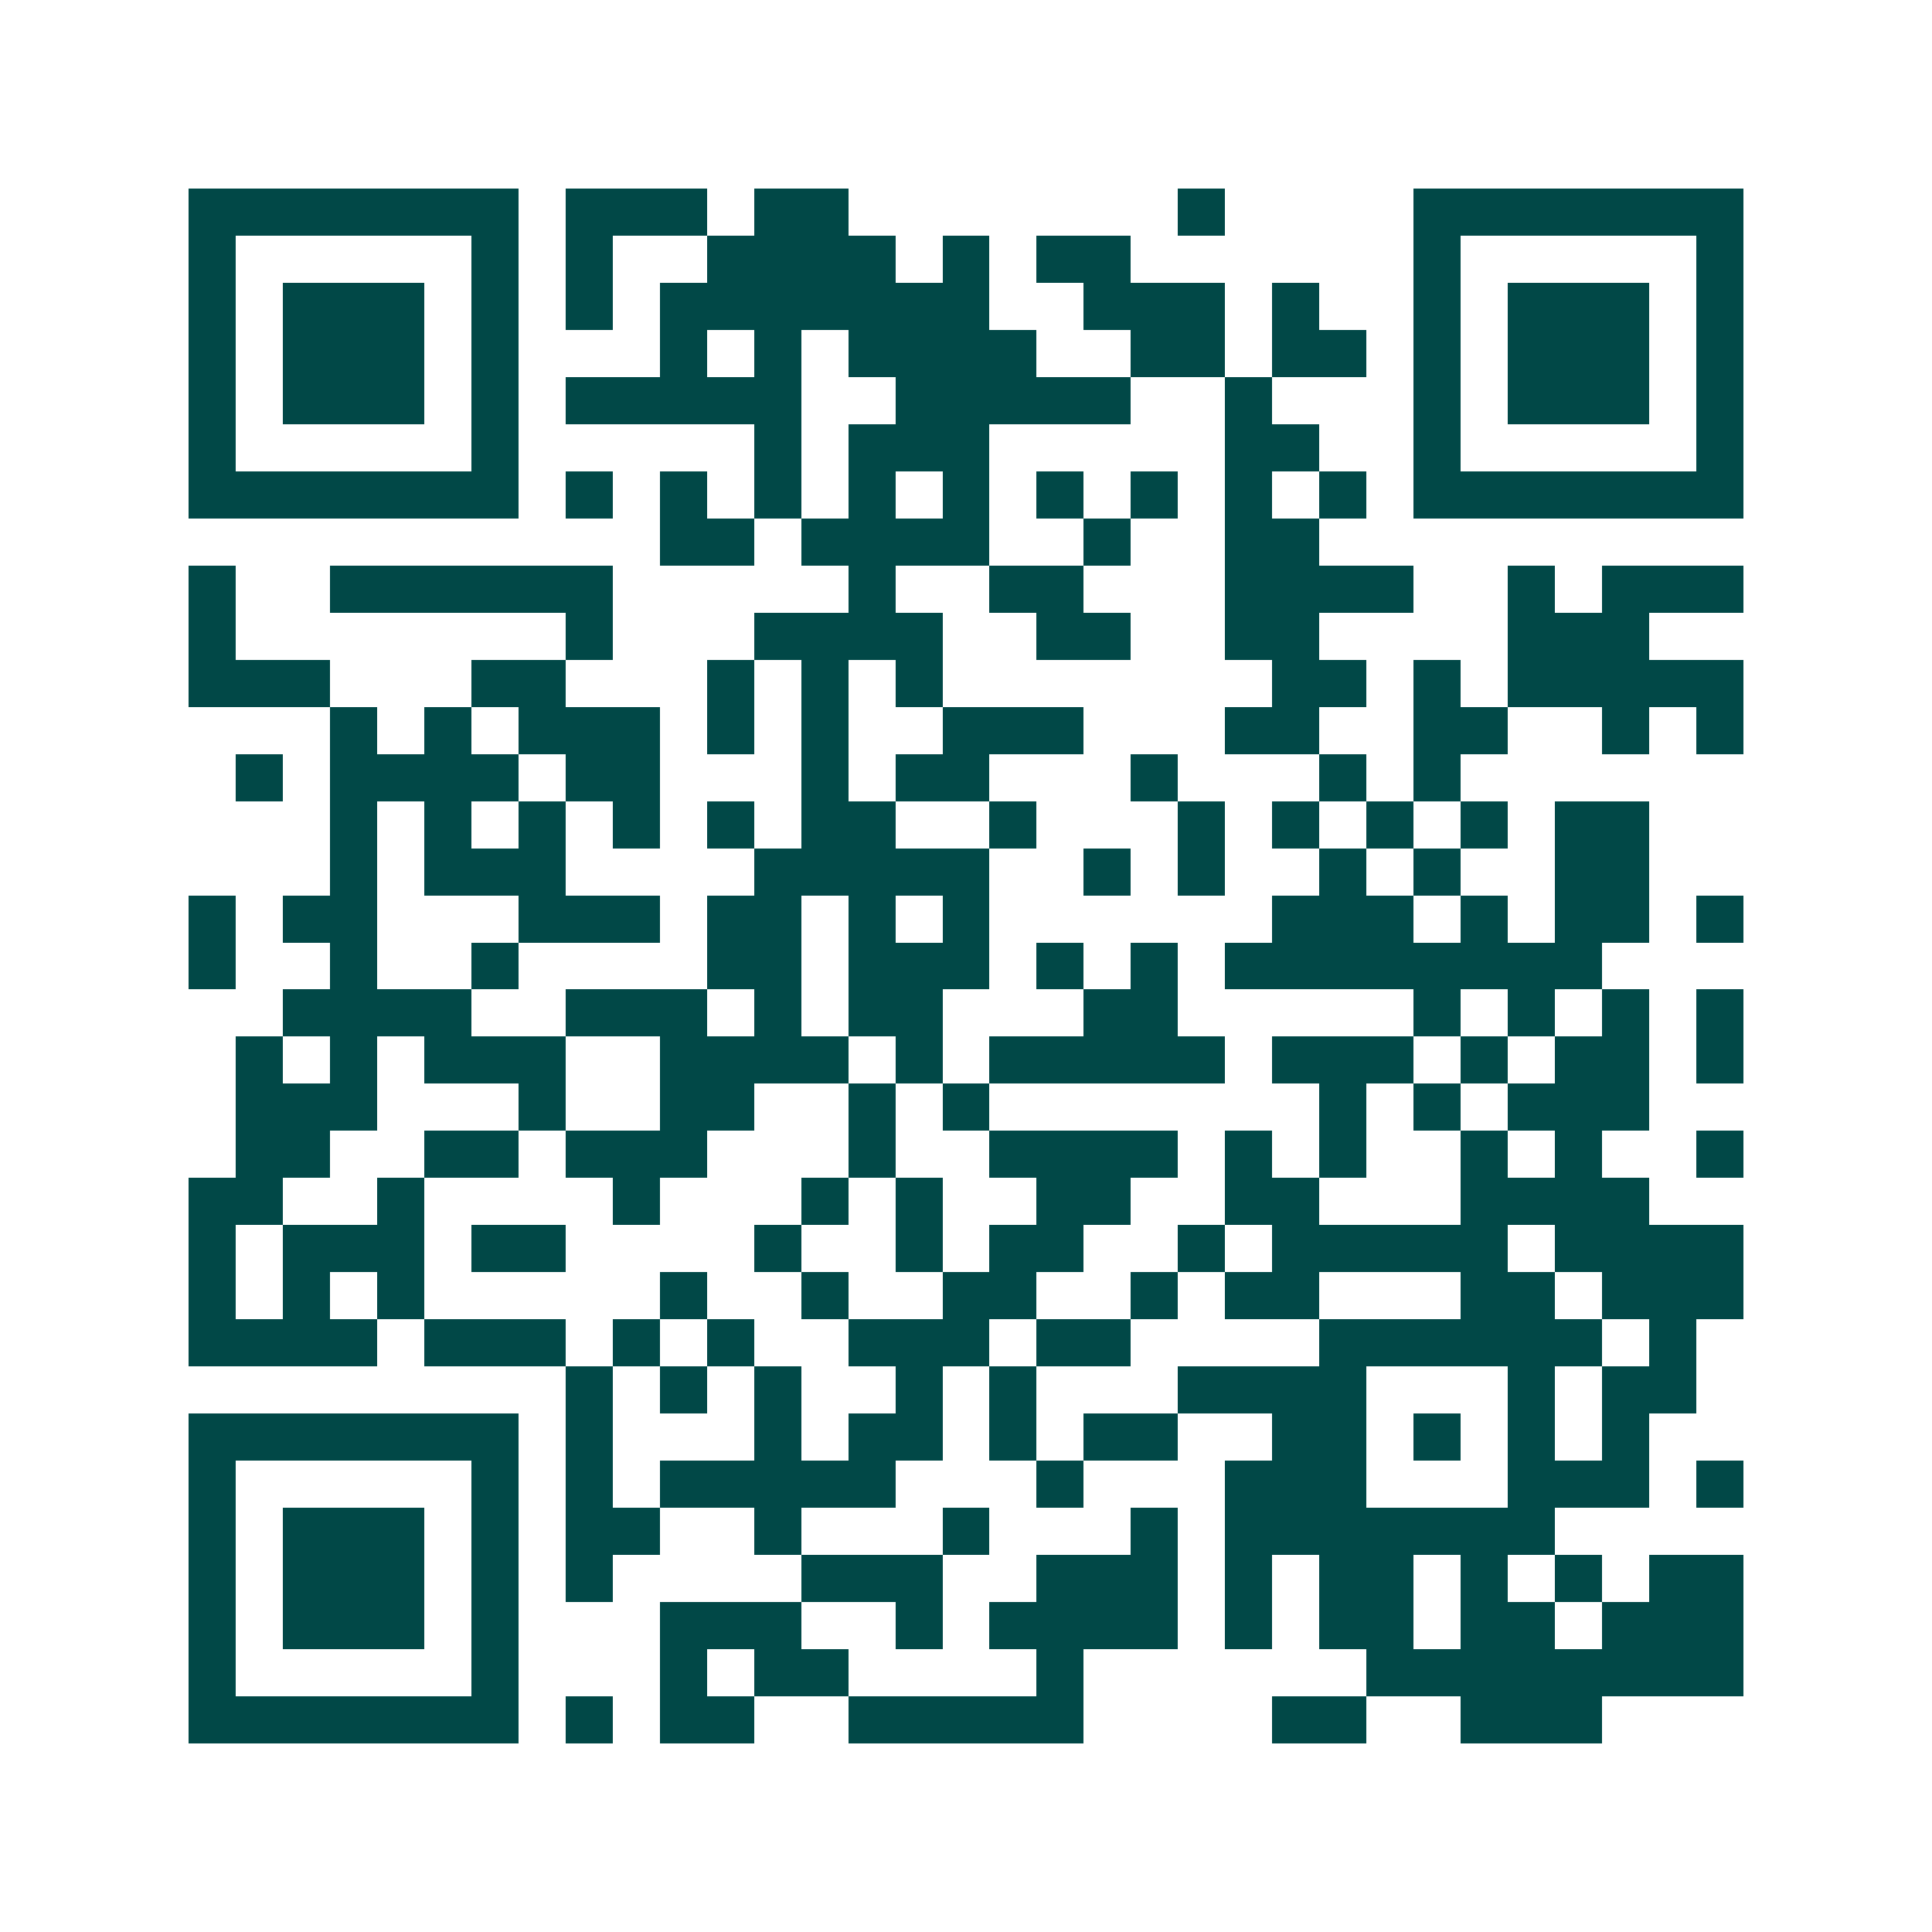 <svg xmlns="http://www.w3.org/2000/svg" width="200" height="200" viewBox="0 0 41 41" shape-rendering="crispEdges"><path fill="#ffffff" d="M0 0h41v41H0z"/><path stroke="#014847" d="M4 4.5h7m1 0h3m1 0h2m7 0h1m4 0h7M4 5.5h1m5 0h1m1 0h1m2 0h4m1 0h1m1 0h2m6 0h1m5 0h1M4 6.5h1m1 0h3m1 0h1m1 0h1m1 0h7m2 0h3m1 0h1m2 0h1m1 0h3m1 0h1M4 7.5h1m1 0h3m1 0h1m3 0h1m1 0h1m1 0h4m2 0h2m1 0h2m1 0h1m1 0h3m1 0h1M4 8.5h1m1 0h3m1 0h1m1 0h5m2 0h5m2 0h1m3 0h1m1 0h3m1 0h1M4 9.5h1m5 0h1m5 0h1m1 0h3m5 0h2m2 0h1m5 0h1M4 10.5h7m1 0h1m1 0h1m1 0h1m1 0h1m1 0h1m1 0h1m1 0h1m1 0h1m1 0h1m1 0h7M14 11.5h2m1 0h4m2 0h1m2 0h2M4 12.5h1m2 0h6m5 0h1m2 0h2m3 0h4m2 0h1m1 0h3M4 13.5h1m7 0h1m3 0h4m2 0h2m2 0h2m4 0h3M4 14.5h3m3 0h2m3 0h1m1 0h1m1 0h1m7 0h2m1 0h1m1 0h5M7 15.5h1m1 0h1m1 0h3m1 0h1m1 0h1m2 0h3m3 0h2m2 0h2m2 0h1m1 0h1M5 16.5h1m1 0h4m1 0h2m3 0h1m1 0h2m3 0h1m3 0h1m1 0h1M7 17.5h1m1 0h1m1 0h1m1 0h1m1 0h1m1 0h2m2 0h1m3 0h1m1 0h1m1 0h1m1 0h1m1 0h2M7 18.5h1m1 0h3m4 0h5m2 0h1m1 0h1m2 0h1m1 0h1m2 0h2M4 19.5h1m1 0h2m3 0h3m1 0h2m1 0h1m1 0h1m6 0h3m1 0h1m1 0h2m1 0h1M4 20.5h1m2 0h1m2 0h1m4 0h2m1 0h3m1 0h1m1 0h1m1 0h8M6 21.5h4m2 0h3m1 0h1m1 0h2m3 0h2m5 0h1m1 0h1m1 0h1m1 0h1M5 22.5h1m1 0h1m1 0h3m2 0h4m1 0h1m1 0h5m1 0h3m1 0h1m1 0h2m1 0h1M5 23.5h3m3 0h1m2 0h2m2 0h1m1 0h1m7 0h1m1 0h1m1 0h3M5 24.5h2m2 0h2m1 0h3m3 0h1m2 0h4m1 0h1m1 0h1m2 0h1m1 0h1m2 0h1M4 25.5h2m2 0h1m4 0h1m3 0h1m1 0h1m2 0h2m2 0h2m3 0h4M4 26.5h1m1 0h3m1 0h2m4 0h1m2 0h1m1 0h2m2 0h1m1 0h5m1 0h4M4 27.5h1m1 0h1m1 0h1m5 0h1m2 0h1m2 0h2m2 0h1m1 0h2m3 0h2m1 0h3M4 28.5h4m1 0h3m1 0h1m1 0h1m2 0h3m1 0h2m4 0h6m1 0h1M12 29.5h1m1 0h1m1 0h1m2 0h1m1 0h1m3 0h4m3 0h1m1 0h2M4 30.5h7m1 0h1m3 0h1m1 0h2m1 0h1m1 0h2m2 0h2m1 0h1m1 0h1m1 0h1M4 31.5h1m5 0h1m1 0h1m1 0h5m3 0h1m3 0h3m3 0h3m1 0h1M4 32.5h1m1 0h3m1 0h1m1 0h2m2 0h1m3 0h1m3 0h1m1 0h7M4 33.5h1m1 0h3m1 0h1m1 0h1m4 0h3m2 0h3m1 0h1m1 0h2m1 0h1m1 0h1m1 0h2M4 34.5h1m1 0h3m1 0h1m3 0h3m2 0h1m1 0h4m1 0h1m1 0h2m1 0h2m1 0h3M4 35.5h1m5 0h1m3 0h1m1 0h2m4 0h1m6 0h8M4 36.5h7m1 0h1m1 0h2m2 0h5m4 0h2m2 0h3"/></svg>
